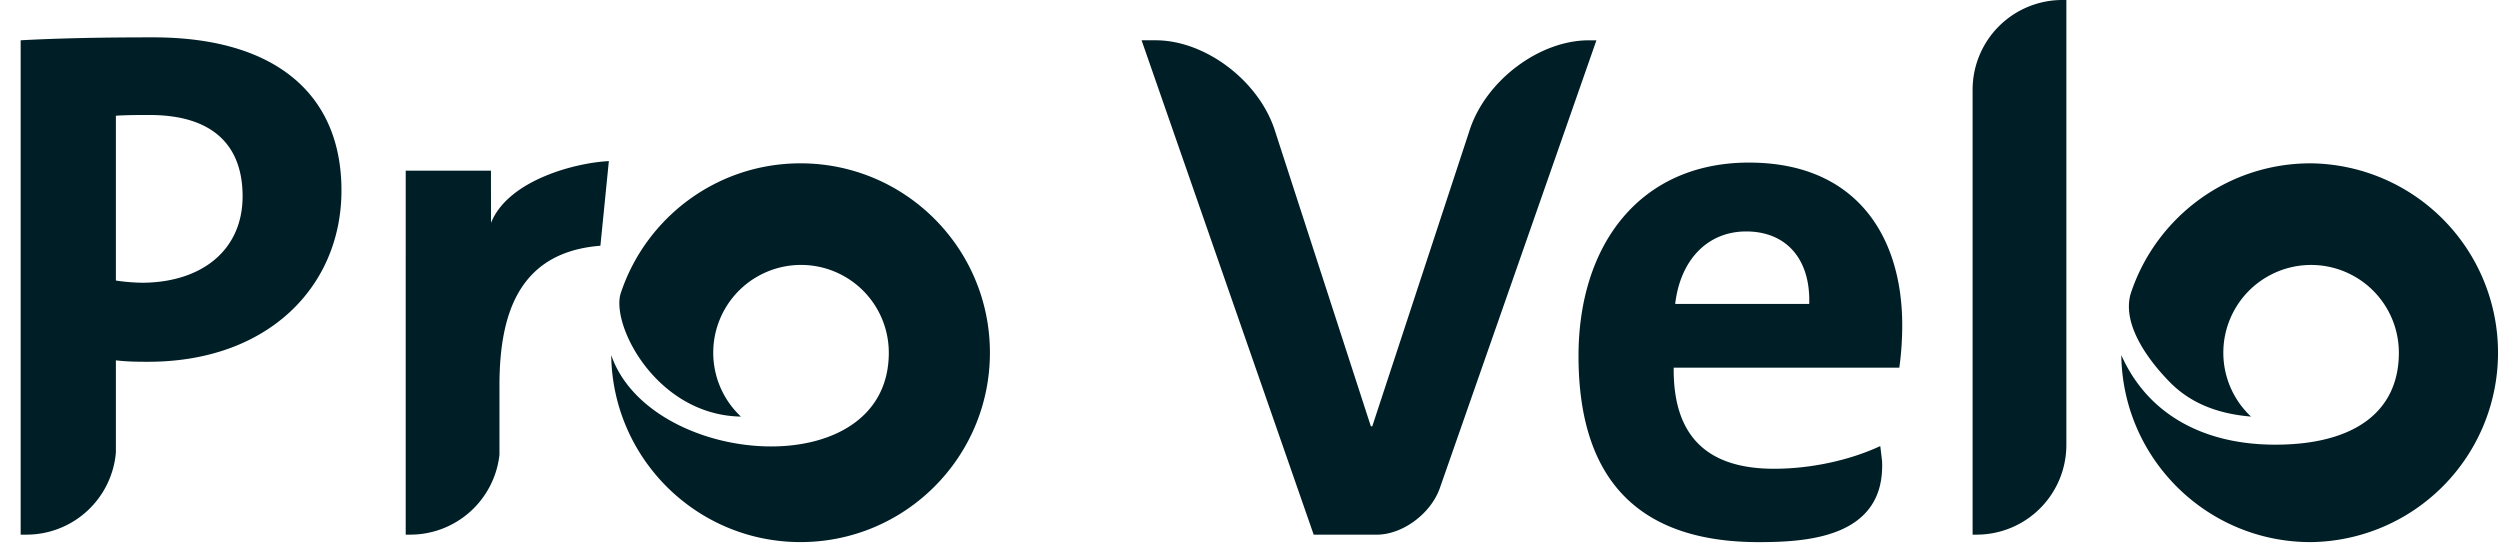 <?xml version="1.0" encoding="utf-8"?>
<svg width="121" height="27" viewBox="0 0 121 27" xmlns="http://www.w3.org/2000/svg">
    <path d="M19.636 12.531v13.346h.222a4.347 4.347 0 0 0 4.316-3.865V18.68c0-.1 0-.201.002-.302V18.35l.002-.092v-.02l.002-.05v-.02l.002-.075v-.015l.001-.01v-.02l.002-.014.002-.07.003-.076v-.006l.001-.015v-.014l.002-.015v-.045l.006-.075v-.001c.166-2.918 1.186-5.536 4.86-5.823l.409-4.096c-1.562.071-4.86.898-5.703 2.986l-.001.004-.002-2.529h-4.126v4.272zM11.742 9.5c0 2.589-1.95 4.148-4.787 4.184-.425 0-.885-.036-1.346-.106V5.601c.531-.035 1.063-.035 1.63-.035 3.12 0 4.503 1.523 4.503 3.933m4.785-.283c0-4.679-3.225-7.408-9.11-7.408-2.341 0-4.466.036-6.417.142v23.927h.282a4.345 4.345 0 0 0 4.327-3.98V17.44c.566.07 1.134.07 1.56.07 5.813 0 9.358-3.65 9.358-8.295M84.658 7.87c5.14 0 7.41 3.51 7.41 7.87 0 .603-.037 1.312-.141 2.056h-10.92c-.035 3.296 1.596 4.892 4.857 4.892 1.738 0 3.617-.39 5.141-1.098l.009.069-.009-.04.01.046.077.647c.166 3.716-3.64 3.927-5.972 3.927-5.601 0-8.72-2.806-8.72-9.01 0-5.388 2.976-9.36 8.258-9.36zm-28.724-5.92c2.372 0 4.93 1.91 5.74 4.275l4.675 14.406h.07l4.714-14.34c.785-2.396 3.369-4.34 5.764-4.34h.37l-7.594 21.716c-.458 1.226-1.809 2.211-3.041 2.211h-3.049L55.253 1.95zm28.582 9.252c-1.878 0-3.19 1.383-3.437 3.51h6.487c.07-2.198-1.134-3.51-3.05-3.51zm15.496 10.336V0h-.197a4.344 4.344 0 0 0-4.341 4.341v21.536h.196a4.344 4.344 0 0 0 4.342-4.34m11.821-13.632c-4.067 0-7.511 2.65-8.71 6.316-.452 1.578 1.026 3.394 1.912 4.29 1.14 1.152 2.585 1.54 3.915 1.652a4.23 4.23 0 0 1-1.341-3.091 4.248 4.248 0 1 1 8.496 0c0 2.866-2.17 4.45-5.981 4.45-3.517 0-6.194-1.5-7.453-4.336.063 5.01 4.138 9.052 9.162 9.052a9.167 9.167 0 0 0 0-18.333m-73.089 0c-4.067 0-7.51 2.65-8.71 6.316-.451 1.577 1.781 5.873 5.827 5.942a4.234 4.234 0 0 1-1.34-3.092 4.248 4.248 0 1 1 8.497 0c0 6.492-11.563 5.554-13.435.115.063 5.009 4.138 9.051 9.161 9.051 5.062 0 9.168-4.103 9.168-9.166 0-5.063-4.106-9.166-9.168-9.166" fill="#001E25" fill-rule="evenodd"/>
</svg>
